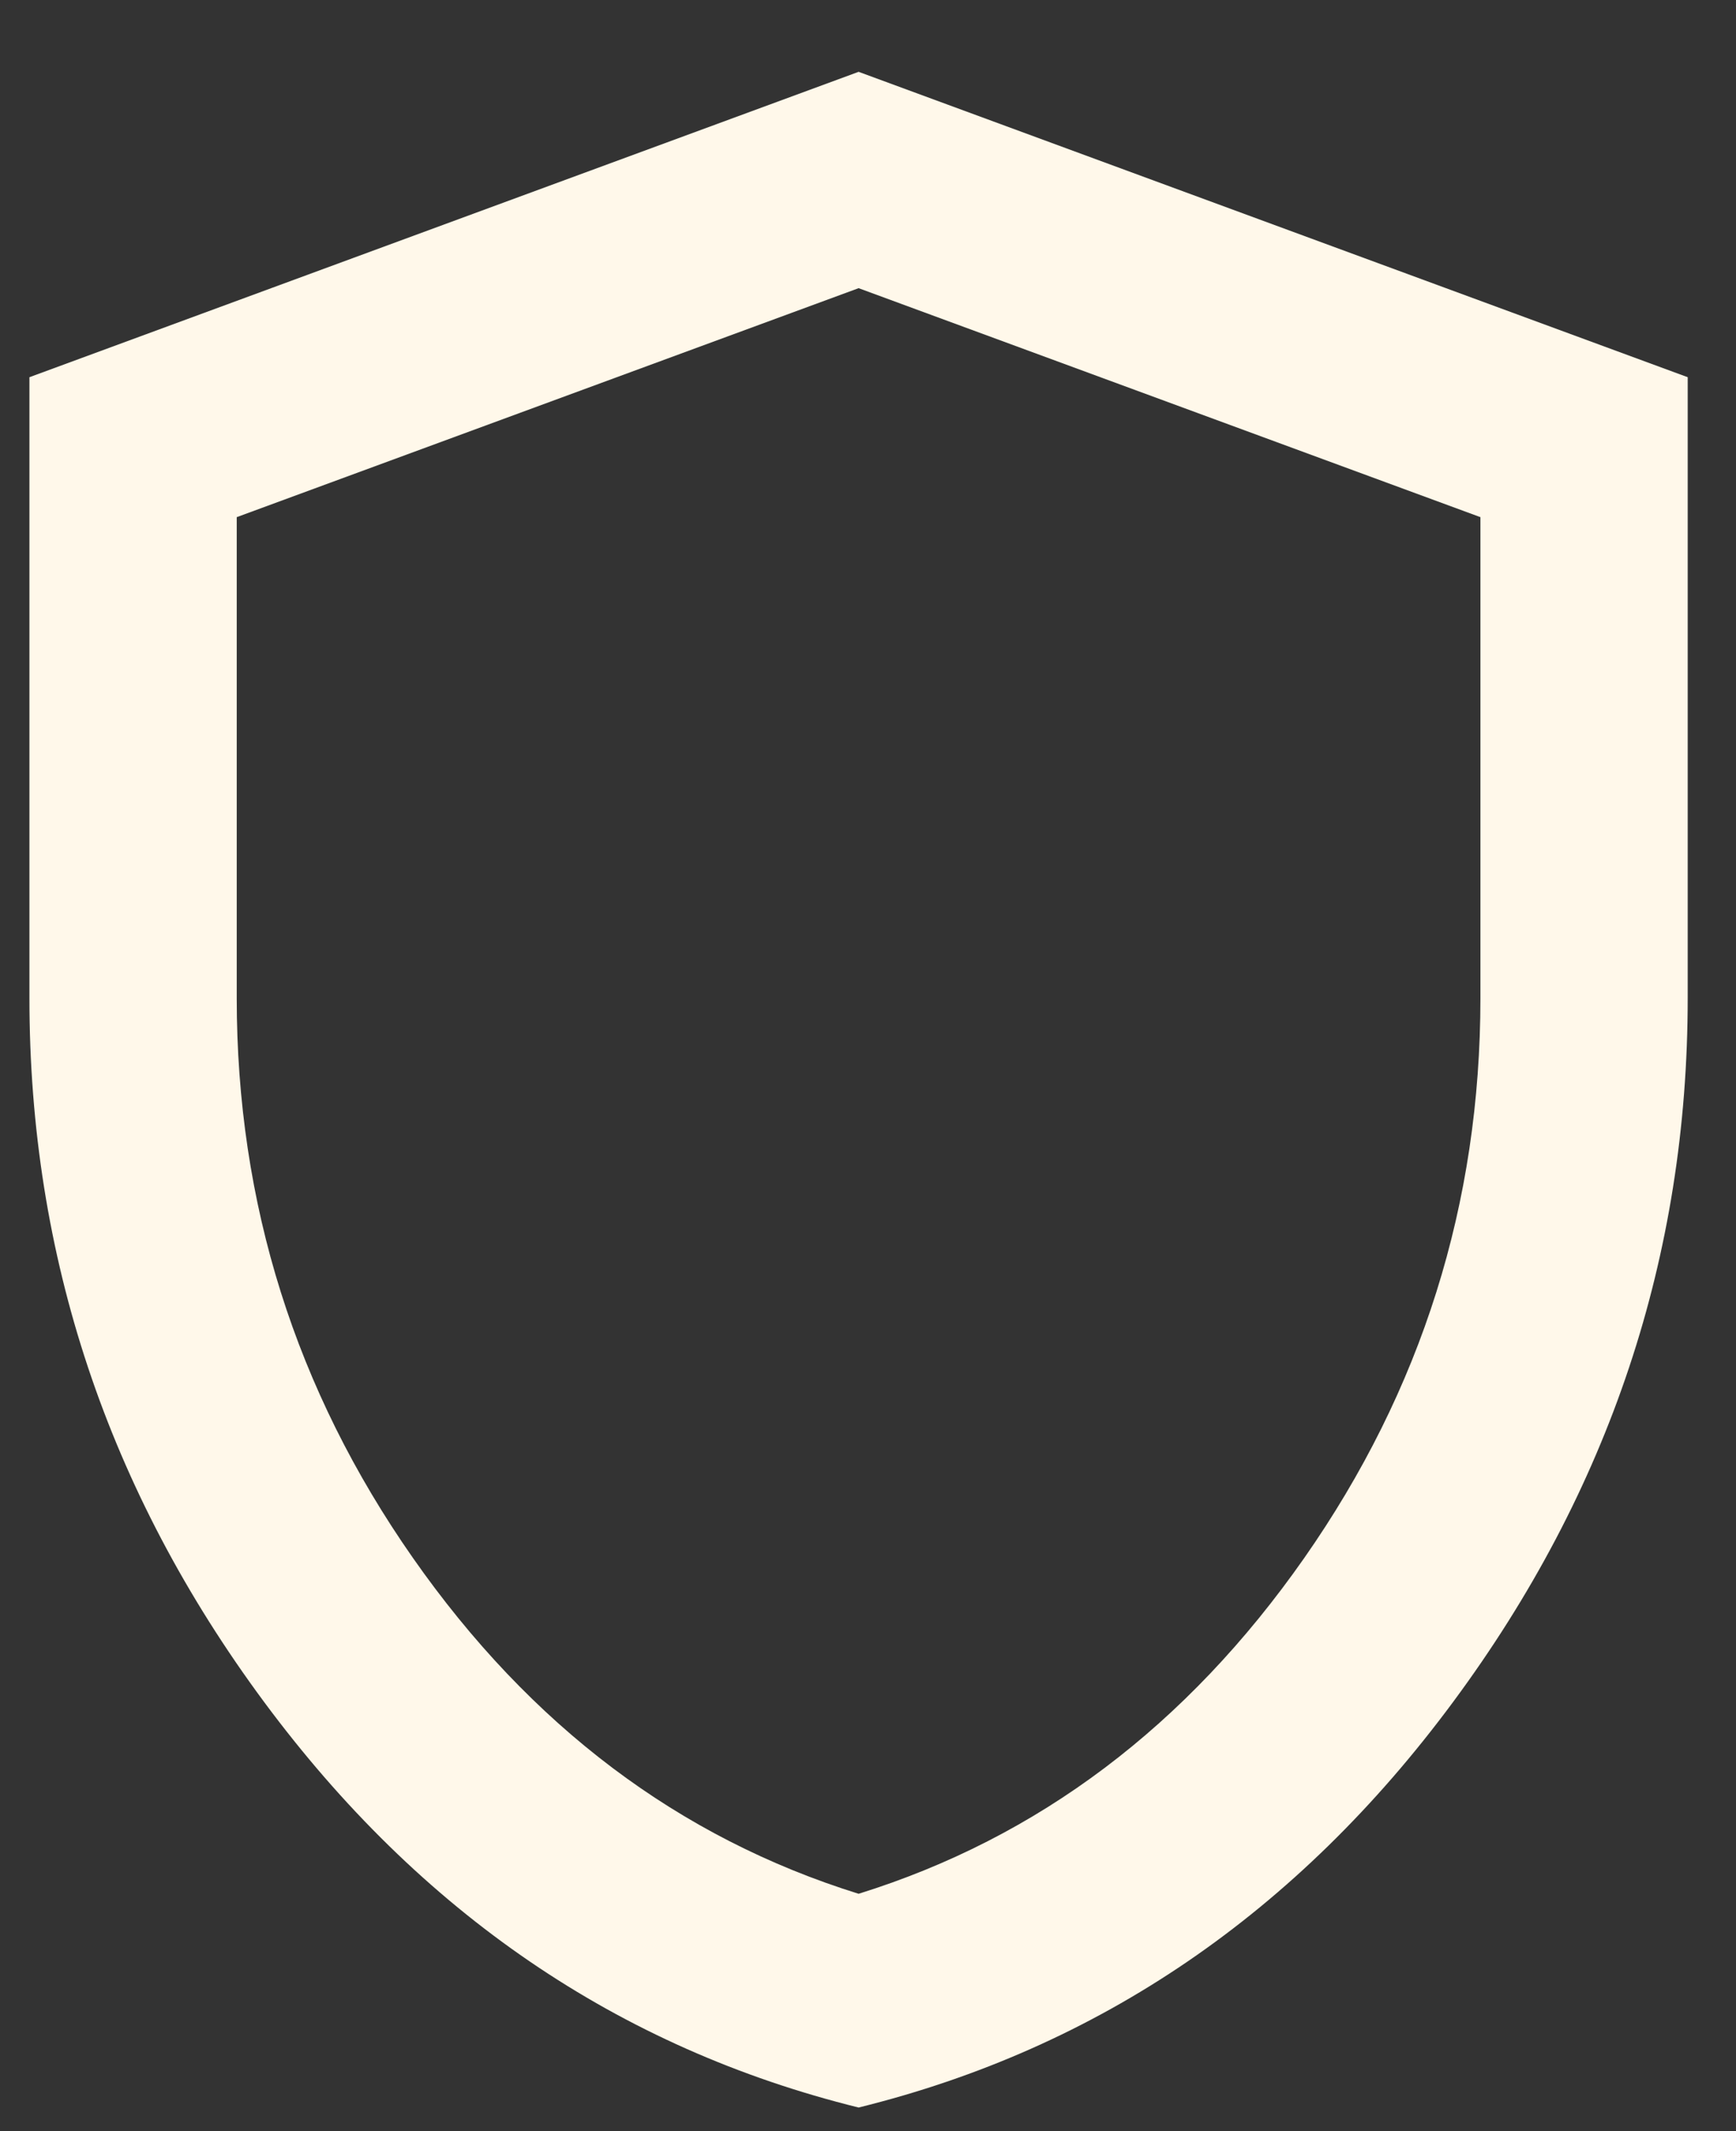 <svg xmlns="http://www.w3.org/2000/svg" fill="none" viewBox="0 0 22 27" height="27" width="22">
<rect x="0" y="0" width="22" height="27" fill="#333333" stroke="none"/>
<path fill="#FFF8EA" d="M10.881 26.701C7.838 25.949 5.326 24.235 3.344 21.559C1.363 18.883 0.372 15.911 0.373 12.645V4.779L10.881 0.91L21.388 4.779V12.645C21.388 15.912 20.398 18.884 18.417 21.56C16.437 24.236 13.925 25.95 10.881 26.701ZM10.881 23.993C13.157 23.284 15.04 21.866 16.529 19.738C18.017 17.61 18.761 15.246 18.761 12.645V6.552L10.881 3.651L3 6.552V12.645C3 15.246 3.744 17.61 5.233 19.738C6.722 21.866 8.604 23.284 10.881 23.993Z"></path>
</svg>
